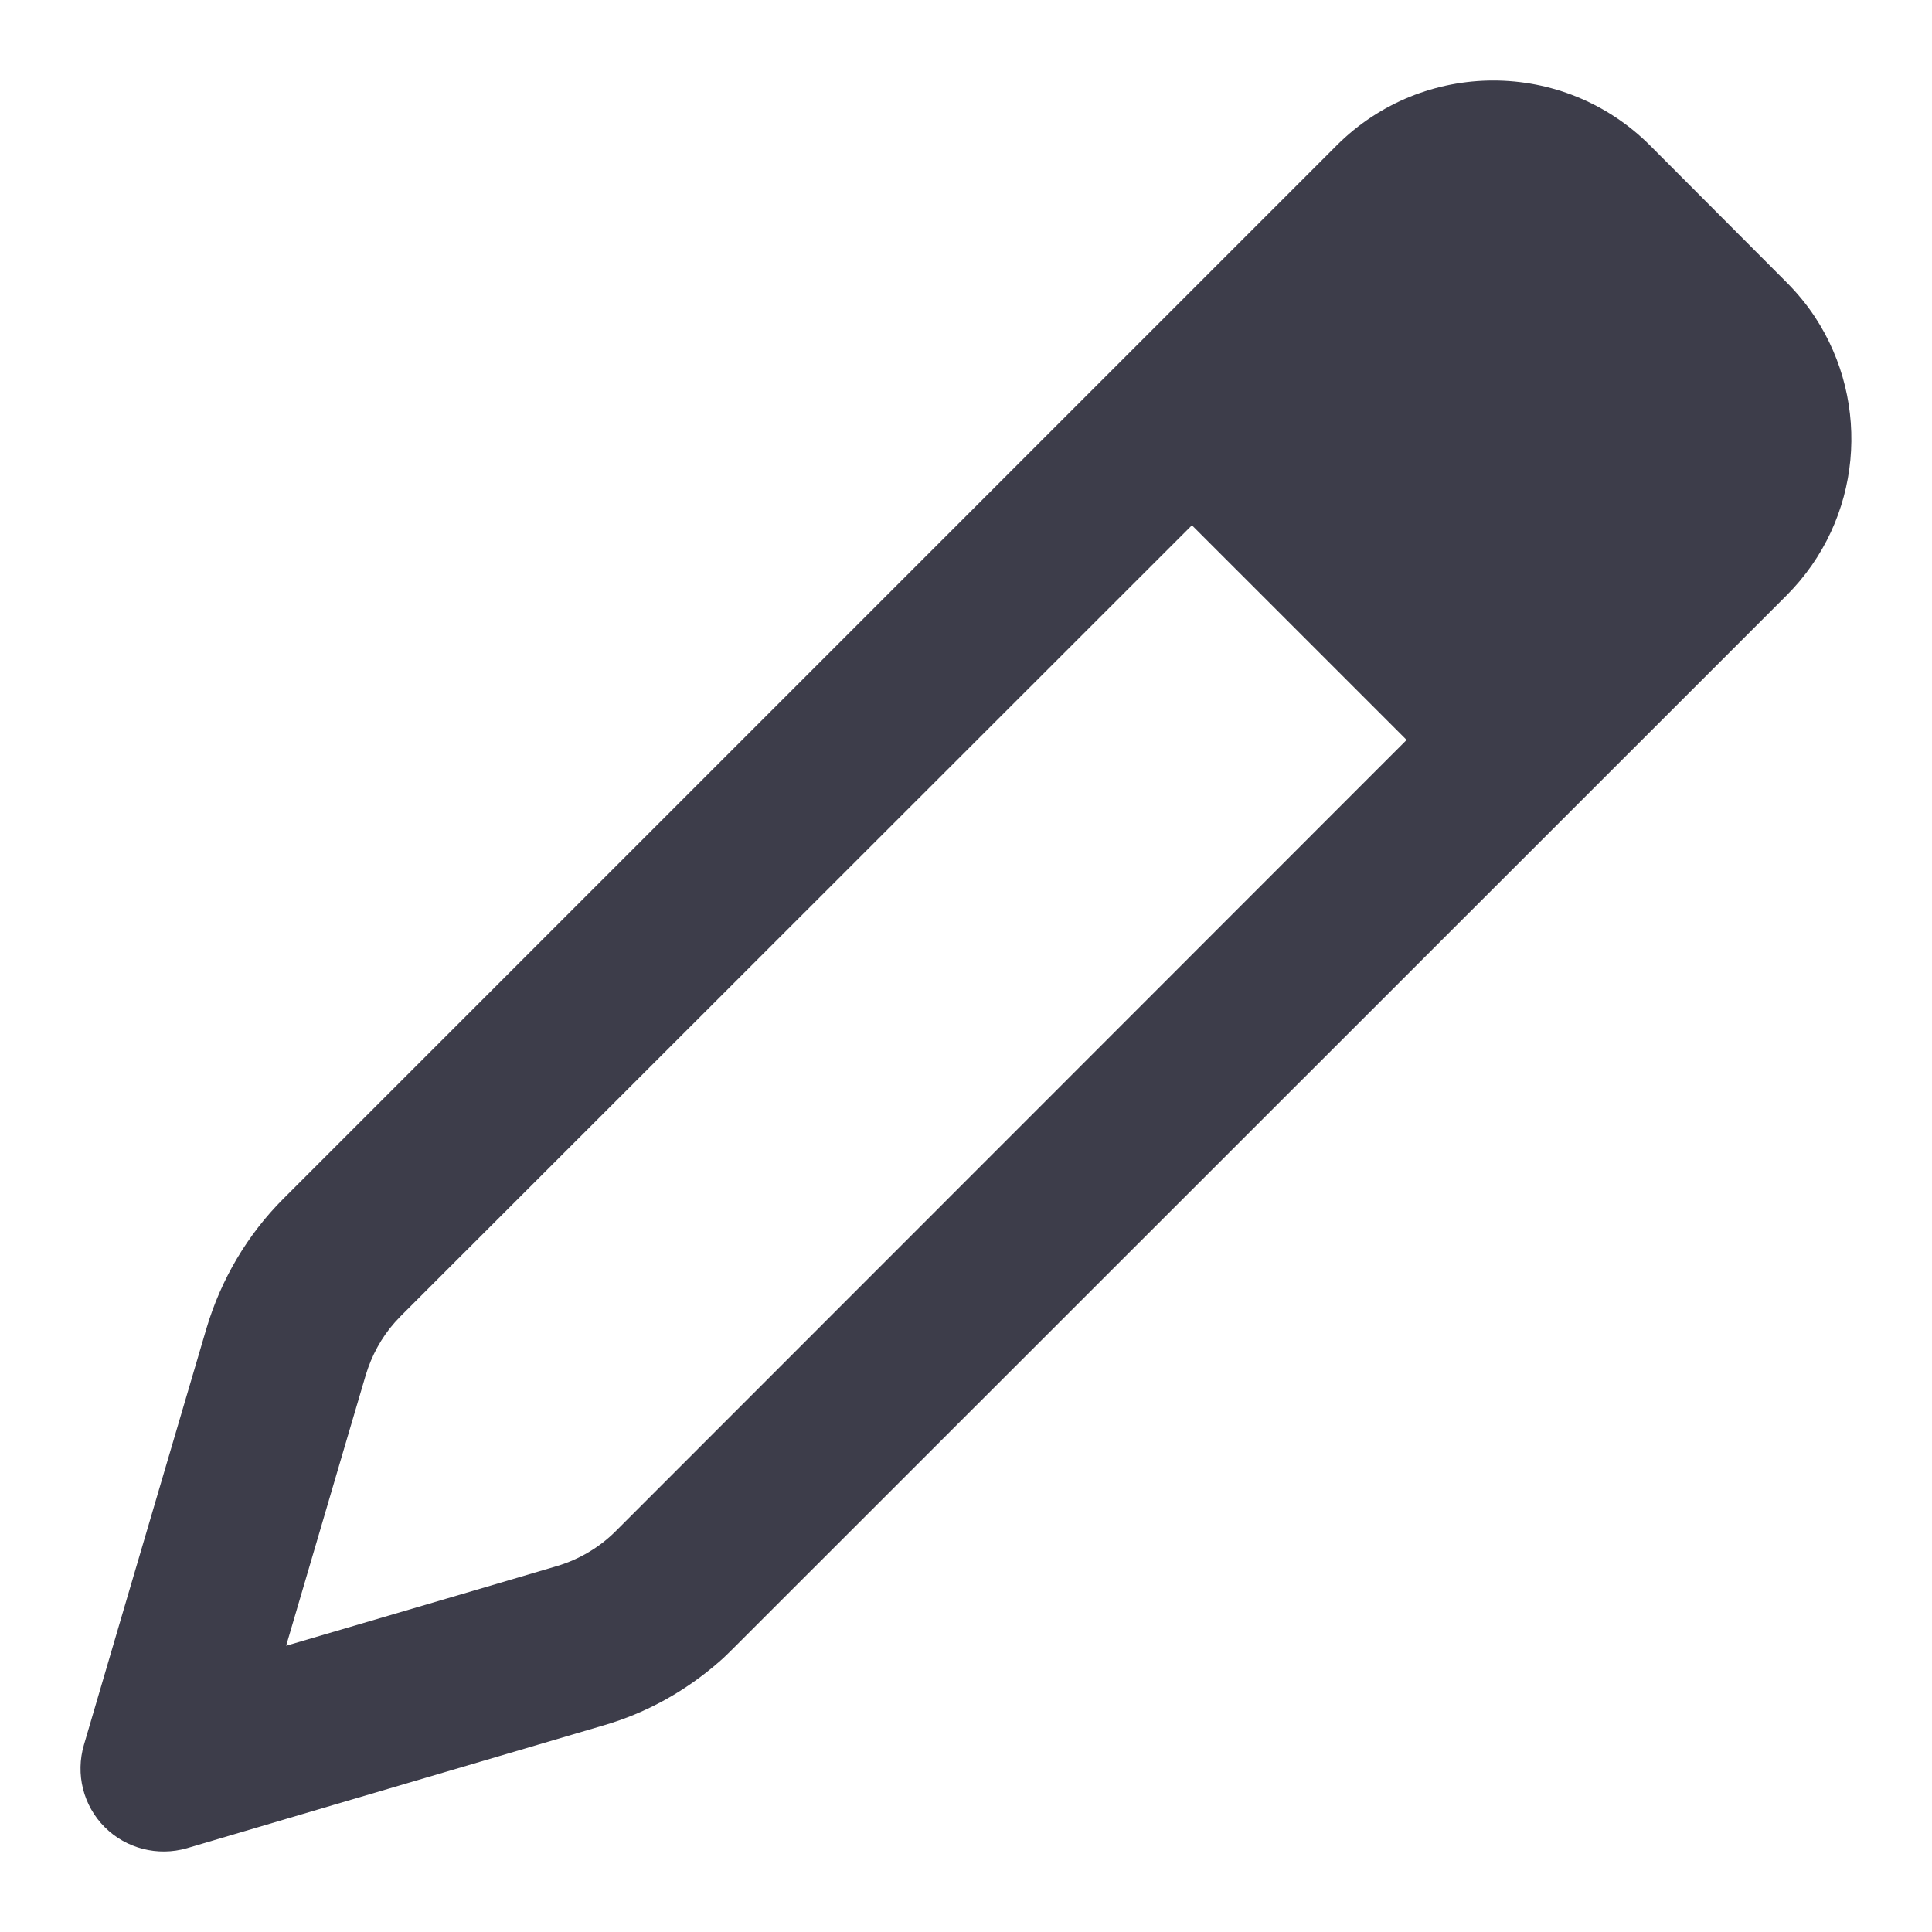 <svg width="64" height="64" viewBox="0 0 64 64" fill="none" xmlns="http://www.w3.org/2000/svg">
<path d="M6.841 43.999L4.203 52.957L2.781 57.797C2.494 58.772 2.758 59.816 3.469 60.527C4.18 61.238 5.224 61.502 6.187 61.226L11.039 59.793L19.997 57.155C21.419 56.742 22.715 56.019 23.828 55.044C23.988 54.907 24.137 54.757 24.287 54.608L59.178 19.728C61.69 17.216 62 13.351 60.119 10.495C59.855 10.094 59.534 9.704 59.178 9.348L54.659 4.817C51.791 1.95 47.146 1.95 44.279 4.817L9.387 39.709C8.194 40.902 7.323 42.381 6.841 43.999ZM12.117 45.547C12.312 44.905 12.633 44.308 13.081 43.804C13.149 43.735 13.207 43.666 13.275 43.597L39.484 17.4L46.596 24.511L20.398 50.72C19.859 51.259 19.183 51.66 18.448 51.878L15.764 52.67L9.479 54.517L11.326 48.231L12.117 45.547Z" fill="#3D3D4A"/>
</svg>
